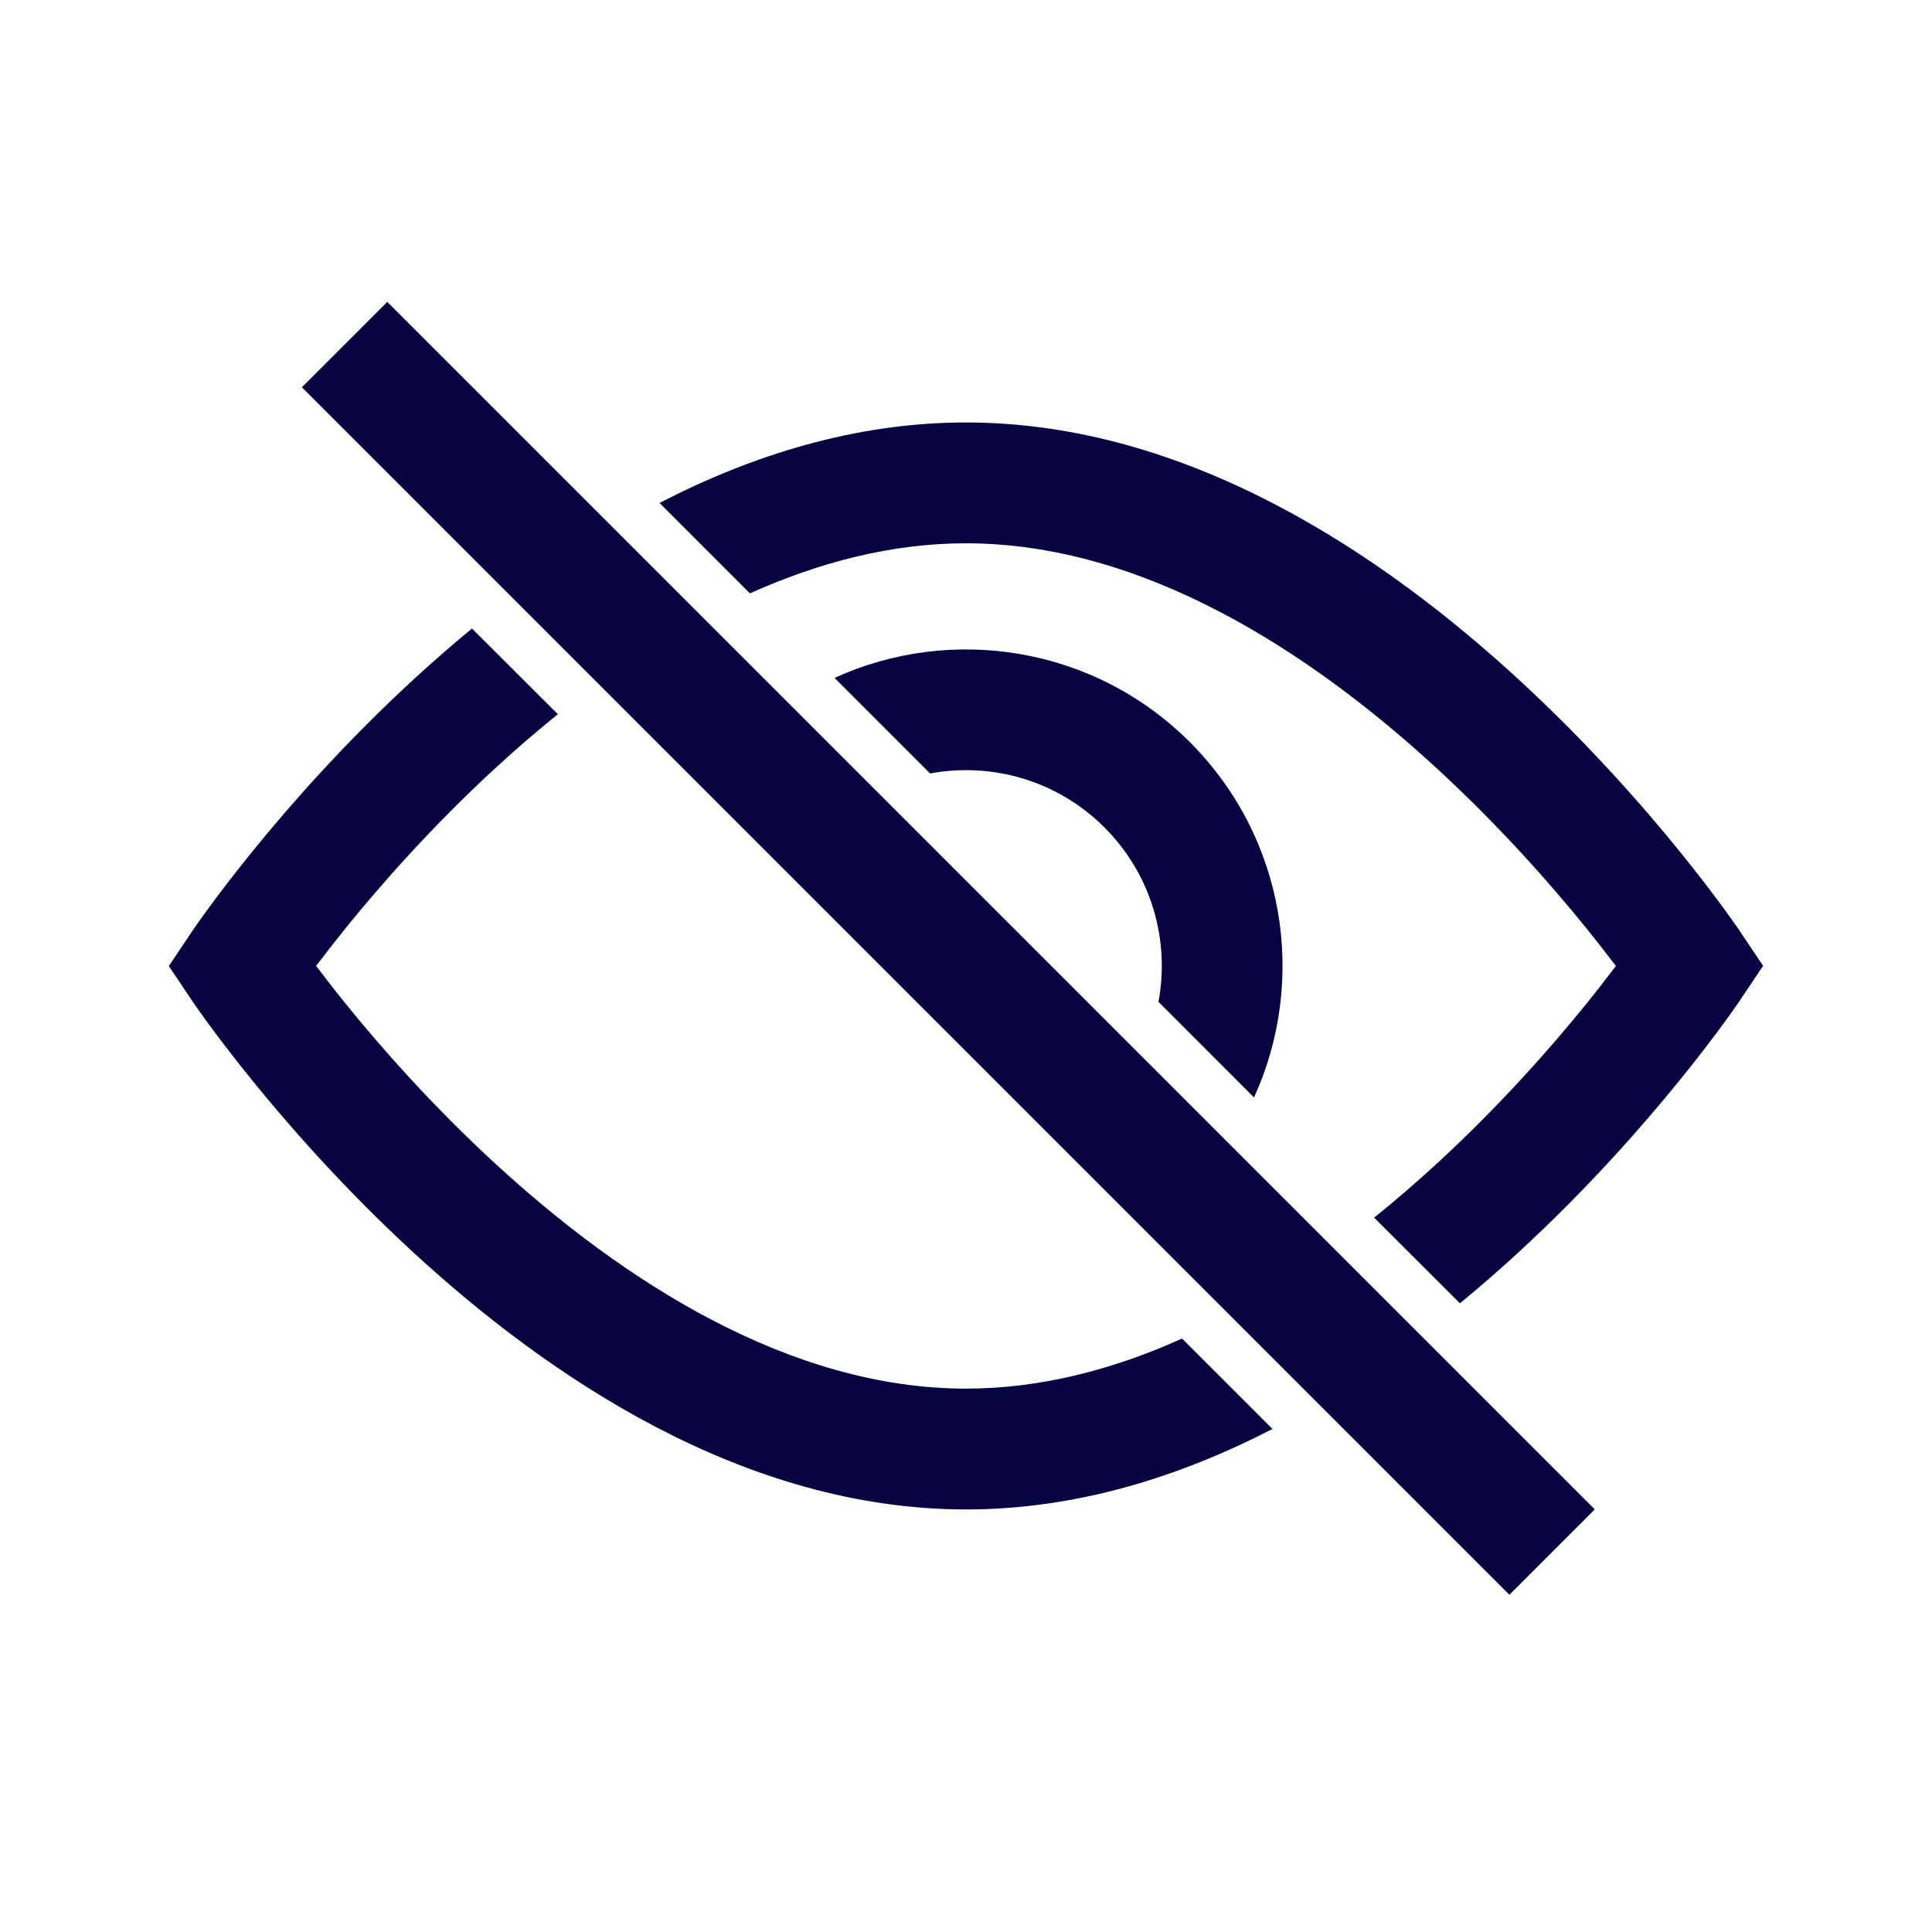 <svg fill="none" height="24" viewBox="0 0 24 24" width="24" xmlns="http://www.w3.org/2000/svg"><g clip-rule="evenodd" fill="#080341" fill-rule="evenodd"><path d="m15.578 13.633c.662-1.45.396-3.22-.797-4.414-1.194-1.193-2.963-1.459-4.414-.798l1.187 1.187c.761-.141 1.577.082 2.166.671.589.589.813 1.405.671 2.166z"/><path d="m5.863 7.808c-.259.213-.504.428-.735.641-.848.781-1.532 1.559-2.004 2.142-.236.292-.421.536-.547.709-.063.086-.112.155-.145.203-.017.024-.03.043-.039.056l-.011.016-.003.005-.001.002-.281.419.281.418.001.001.001.002.003.005.011.016c.009.013.022.032.039.056.034.048.082.117.145.203.126.173.311.417.547.709.472.583 1.156 1.361 2.004 2.142 1.669 1.537 4.098 3.198 6.872 3.198 1.369 0 2.655-.405 3.806-1l-1.123-1.123c-.854.385-1.758.622-2.683.622-2.196 0-4.267-1.339-5.856-2.802-.781-.719-1.415-1.44-1.854-1.983-.143-.177-.265-.335-.364-.466.099-.131.221-.288.364-.466.439-.542 1.073-1.264 1.854-1.983.25-.231.513-.458.785-.678zm11.207 7.318c.273-.22.535-.447.785-.677.781-.719 1.415-1.44 1.854-1.983.143-.177.265-.335.364-.466-.099-.131-.221-.288-.364-.466-.439-.542-1.073-1.264-1.854-1.983-1.588-1.463-3.659-2.802-5.856-2.802-.925 0-1.829.238-2.683.622l-1.123-1.123c1.151-.595 2.437-1 3.806-1 2.774 0 5.203 1.661 6.872 3.198.848.781 1.532 1.559 2.004 2.142.236.292.421.536.547.709.063.086.112.155.145.203.017.024.03.043.039.056l.011.016.003.005.001.002.281.419-.281.419-.001.002-.003.005-.011.016c-.009.013-.022.032-.039.056-.034.048-.082.117-.145.203-.126.173-.311.417-.547.709-.472.583-1.156 1.361-2.004 2.142-.231.213-.476.428-.735.64z"/><path d="m18.75 19.811-15-15 1.061-1.061 15 15z"/></g></svg>